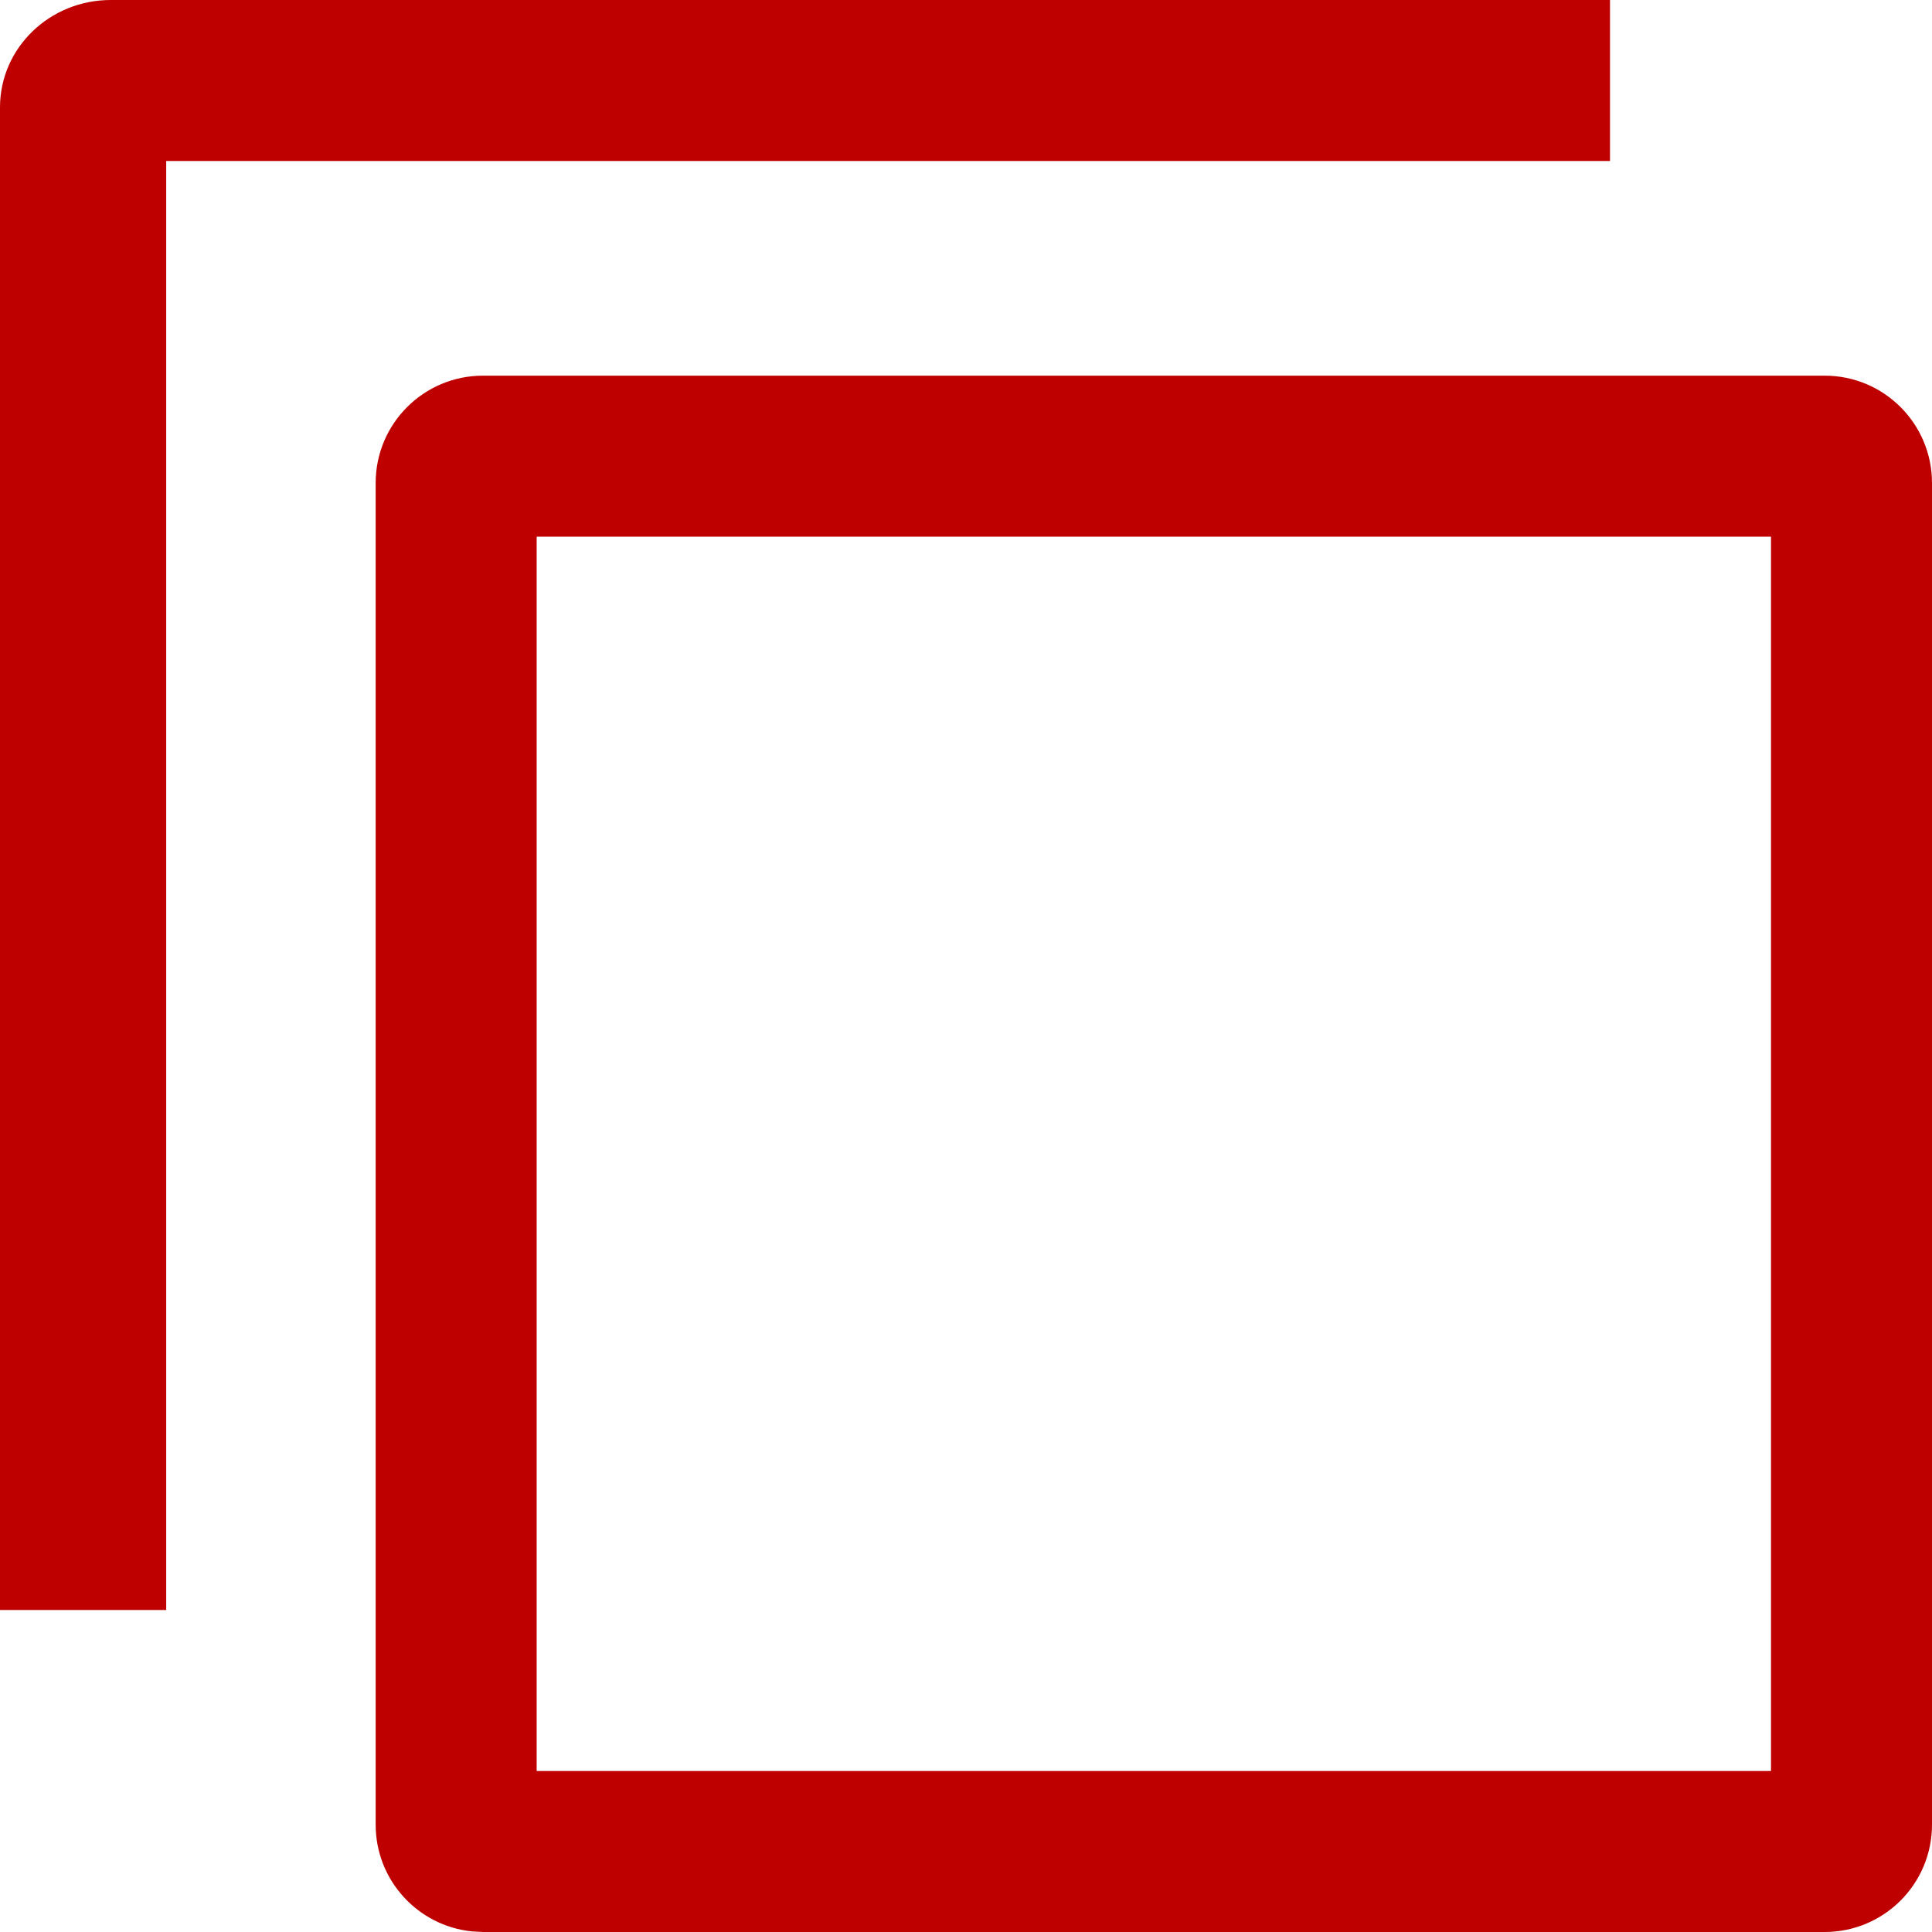 <svg width="36" height="36" viewBox="0 0 36 36" fill="none" xmlns="http://www.w3.org/2000/svg">
<path fill-rule="evenodd" clip-rule="evenodd" d="M34 7C35.105 7 36 7.895 36 9V34C36 35.105 35.105 36 34 36H9L8.796 35.989C7.787 35.887 7 35.036 7 34V9C7 7.895 7.895 7 9 7H34ZM10 33H33V10H10V33Z" fill="#BE0000"/>
<path d="M30 3H3.097V30H0V2C0 0.895 0.924 3.29531e-05 2.064 0H30V3Z" fill="#BE0000"/>
</svg>
